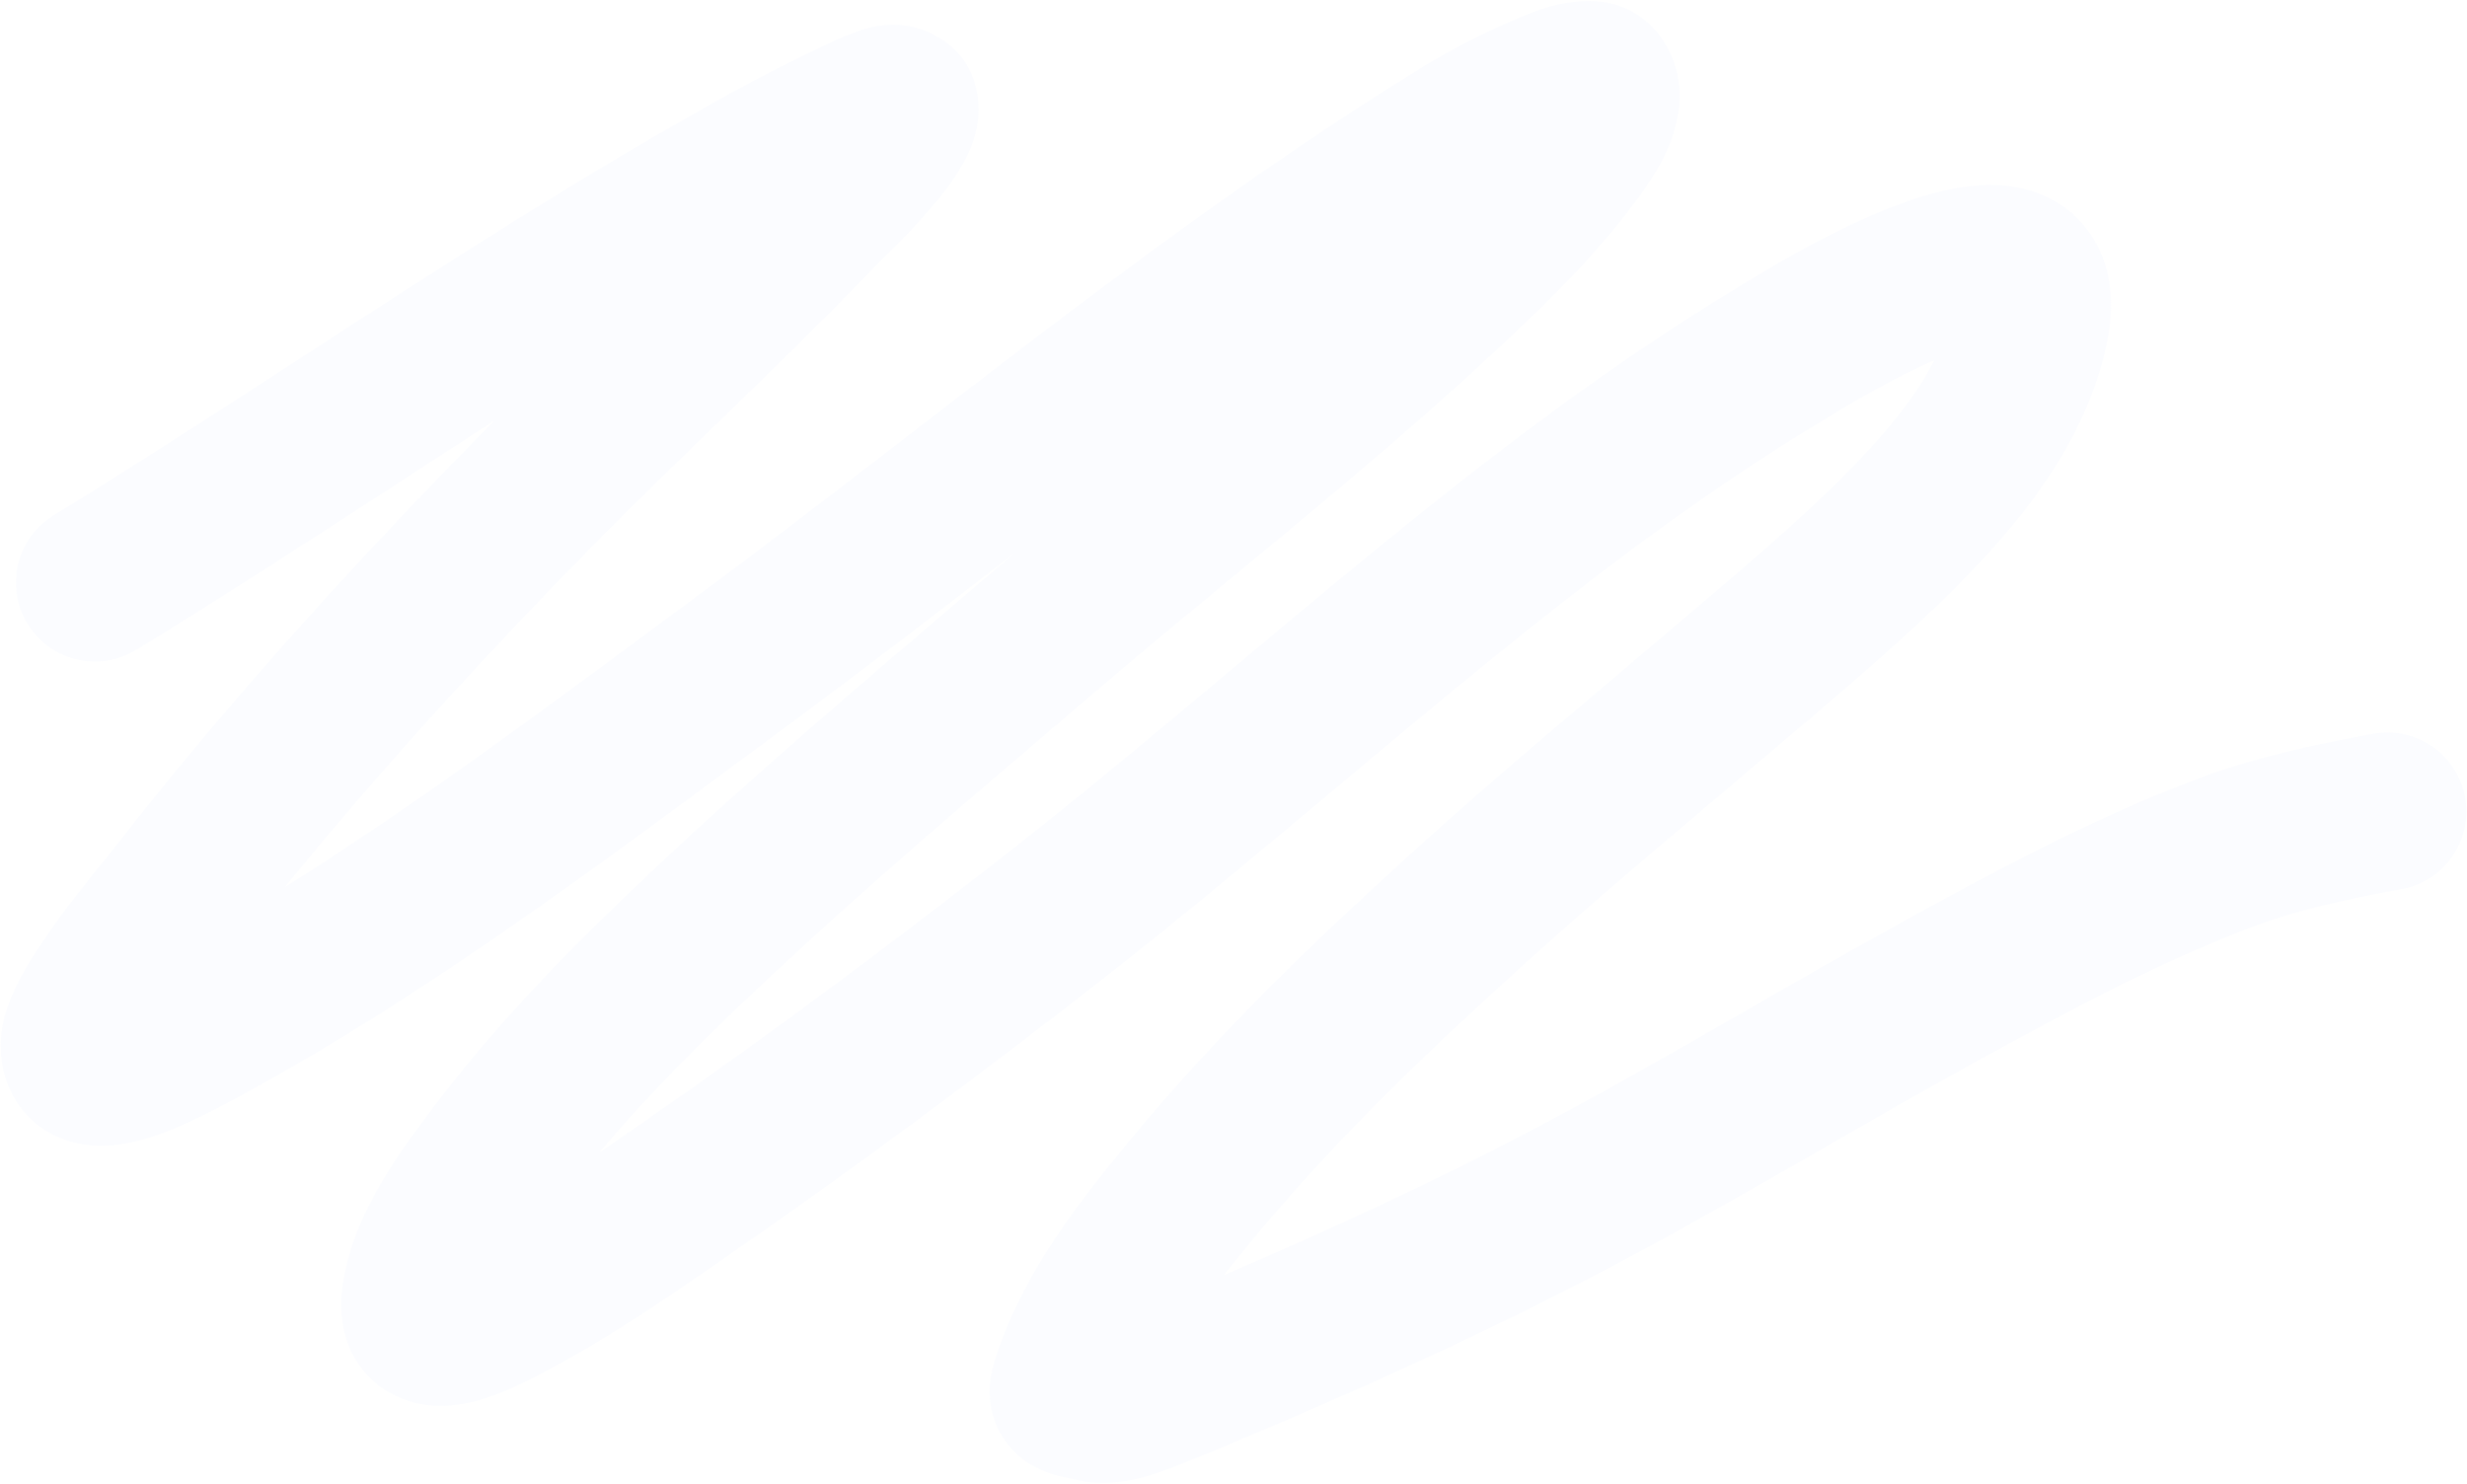 <?xml version="1.0" encoding="UTF-8"?> <svg xmlns="http://www.w3.org/2000/svg" width="1250" height="752" viewBox="0 0 1250 752" fill="none"><path opacity="0.12" fill-rule="evenodd" clip-rule="evenodd" d="M514.306 280.067C513.475 280.708 512.643 281.349 511.812 281.99C474.352 310.871 436.552 340.014 397.773 368.665C391.154 373.555 384.451 378.519 377.67 383.541C300.82 440.451 214.084 504.682 128.944 551.341C127.99 551.864 126.901 552.467 125.693 553.136C115.415 558.829 96.574 569.266 79.739 575.13C71.775 577.905 55.747 582.932 39.225 579.366C29.207 577.203 17.344 571.471 9.059 559.313C1.268 547.879 0.016 535.661 0.453 526.881C0.891 518.089 3.57 510.542 5.475 505.894C7.608 500.688 10.237 495.671 12.792 491.228C17.91 482.33 24.24 473.147 30.019 465.243C41.132 450.044 54.143 434.452 53.465 435.321C66.254 418.945 79.305 402.491 92.725 386.29C142.414 326.306 194.509 269.861 248.06 215.637C248.867 214.819 249.673 214.004 250.478 213.193C233.727 223.975 216.974 234.863 200.138 245.804C157.386 273.587 114.103 301.716 68.99 329.346C50.151 340.884 25.525 334.965 13.987 316.126C2.449 297.287 8.368 272.662 27.207 261.124C68.308 235.951 110.042 208.864 152.287 181.444C223.896 134.965 296.976 87.532 370.94 46.853C384.221 39.549 397.57 32.756 410.857 26.329C411.551 25.992 412.352 25.596 413.246 25.154C419.078 22.27 428.872 17.426 439.017 14.495C443.394 13.23 450.586 11.836 458.954 12.989C466.613 14.044 490.576 20.627 495.186 47.675C497.339 60.302 493.579 70.698 491.681 75.297C489.378 80.877 486.406 85.795 483.88 89.574C478.769 97.222 472.351 104.807 466.797 110.966C456.975 121.858 441.863 136.566 443.605 134.736C418.043 161.528 389.915 188.778 362.509 215.331C342.525 234.691 322.925 253.681 304.981 271.85C252.696 324.793 202.233 379.499 154.333 437.324C150.999 441.349 147.678 445.403 144.367 449.484C207.123 410.248 270.347 363.448 330.809 318.692C337.318 313.874 343.794 309.08 350.234 304.322C386.112 277.814 422.325 249.903 458.964 221.663C543.785 156.288 630.893 89.149 721.439 33.568C737.118 23.943 753.234 15.982 769.259 9.25C769.579 9.116 769.982 8.939 770.462 8.728C776.13 6.242 792.552 -0.96 810.63 0.84C833.685 3.135 843.593 21.396 845.835 25.964C849.319 33.061 851.426 41.67 851.022 50.56C850.326 65.919 844.099 78.173 840.161 84.956C825.628 109.993 797.246 139.738 782.999 153.697C732.244 203.426 676.987 249.071 623.452 293.293C599.989 312.675 576.856 331.784 554.579 350.843C546.921 357.394 539.279 363.917 531.656 370.424C482.899 412.042 434.92 452.995 388.602 496.473C358.428 524.797 329.568 553.276 303.555 584.145C310.773 579.209 318.069 574.145 325.482 569C326.724 568.138 327.97 567.273 329.219 566.407C390.183 524.11 450.213 479.377 509.44 433.091C548.254 402.758 585.766 371.308 623.897 339.339C645.476 321.247 667.255 302.989 689.58 284.672C750.449 234.73 813.732 185.793 881.744 144.878C882.178 144.617 882.825 144.22 883.666 143.704C893.545 137.642 930.253 115.117 963.959 102.896C973.404 99.472 983.912 96.354 994.474 94.792C1004.43 93.319 1018.26 92.626 1032.11 97.707C1048.24 103.626 1061.14 116.29 1066.67 134.205C1071.43 149.624 1069.67 165.464 1066.39 178.891C1053.97 229.83 1019.38 268.503 993.735 294.825C968.563 320.659 929.431 353.754 901.33 377.519C896.563 381.551 892.113 385.314 888.103 388.728C877.39 397.847 867.564 406.162 858.254 414.04C825.856 441.455 799.714 463.576 764.212 495.903C717.46 538.474 672.711 581.798 632.942 630.286C628.545 635.647 624.256 640.927 620.129 646.161C628.405 642.601 635.853 639.368 640.905 637.16C692.607 614.57 743.265 590.609 792.892 563.799C820.859 548.69 848.637 532.801 876.816 516.604C879.316 515.167 881.821 513.727 884.329 512.285C909.947 497.554 935.941 482.608 962.16 468.173C1008.76 442.516 1058.1 415.897 1110 395.962C1141.84 383.737 1172.89 377.277 1202.46 371.856C1224.18 367.872 1245.03 382.258 1249.01 403.987C1253 425.716 1238.61 446.561 1216.88 450.544C1188.3 455.785 1163.28 461.197 1138.68 470.644C1092.5 488.38 1047.55 512.487 1000.74 538.254C975.211 552.31 949.86 566.887 924.131 581.681C921.652 583.107 919.168 584.534 916.681 585.964C888.523 602.148 859.916 618.518 830.916 634.185C778.819 662.33 726.058 687.258 672.935 710.468C658.329 716.85 620.717 733.118 602.673 740.147C602.447 740.235 601.999 740.42 601.373 740.677C598.296 741.943 590.926 744.976 584.558 747.008C577.951 749.115 562.448 753.744 546.192 750.086C545.749 749.987 544.872 749.798 543.82 749.571C541.659 749.106 538.762 748.482 537.395 748.15C537.328 748.134 537.238 748.113 537.129 748.088C535.083 747.612 525.97 745.496 517.816 739.08C512.313 734.749 507.256 728.598 504.229 720.573C501.405 713.087 501.259 706.372 501.56 702.023C502.03 695.226 504.117 689.035 504.805 686.994C504.845 686.873 504.881 686.766 504.912 686.675C519.627 642.463 549.33 606.079 571.086 579.554C614.533 526.58 662.639 480.196 710.35 436.751C747.016 403.365 774.448 380.154 807.081 352.542C816.281 344.757 825.896 336.622 836.247 327.81C840.697 324.022 845.466 319.986 850.447 315.77C878.899 291.686 914.263 261.753 936.436 238.996C954.526 220.43 970.25 202.018 980.143 182.538C957.94 192.159 935.088 206.068 925.582 211.853C924.553 212.479 923.681 213.01 922.983 213.43C860.009 251.314 800.284 297.323 740.323 346.519C719.427 363.664 698.279 381.389 676.949 399.267C637.997 431.914 598.44 465.07 558.702 496.125C498.53 543.15 437.266 588.813 374.822 632.136C373.036 633.375 371.238 634.624 369.428 635.881C337.729 657.899 302.294 682.512 264.783 700.798C264.624 700.876 264.433 700.97 264.211 701.08C259.974 703.17 244.454 710.826 228.693 712.187C220.343 712.908 201.424 712.801 186.607 697.293C171.571 681.555 171.955 661.77 173.72 650.372C176.805 630.456 185.31 612.716 193.48 598.864C201.47 585.317 210.641 573.064 217.257 564.224L217.906 563.357C253.395 515.924 294.158 475.404 333.85 438.145C381.656 393.269 431.214 350.973 479.879 309.438C487.468 302.96 495.036 296.501 502.572 290.054C506.488 286.704 510.399 283.376 514.306 280.067ZM1008.51 173.719C1008.51 173.721 1008.46 173.721 1008.36 173.716C1008.46 173.715 1008.51 173.717 1008.51 173.719ZM49.566 500.71C49.443 500.73 49.471 500.718 49.635 500.697C49.607 500.703 49.584 500.707 49.566 500.71ZM79.466 536.315C79.402 536.512 79.361 536.615 79.356 536.618C79.351 536.62 79.383 536.522 79.466 536.315ZM252.777 662.625C252.764 662.754 252.753 662.822 252.751 662.824C252.749 662.826 252.756 662.761 252.777 662.625Z" fill="#DAE5FF"></path></svg> 